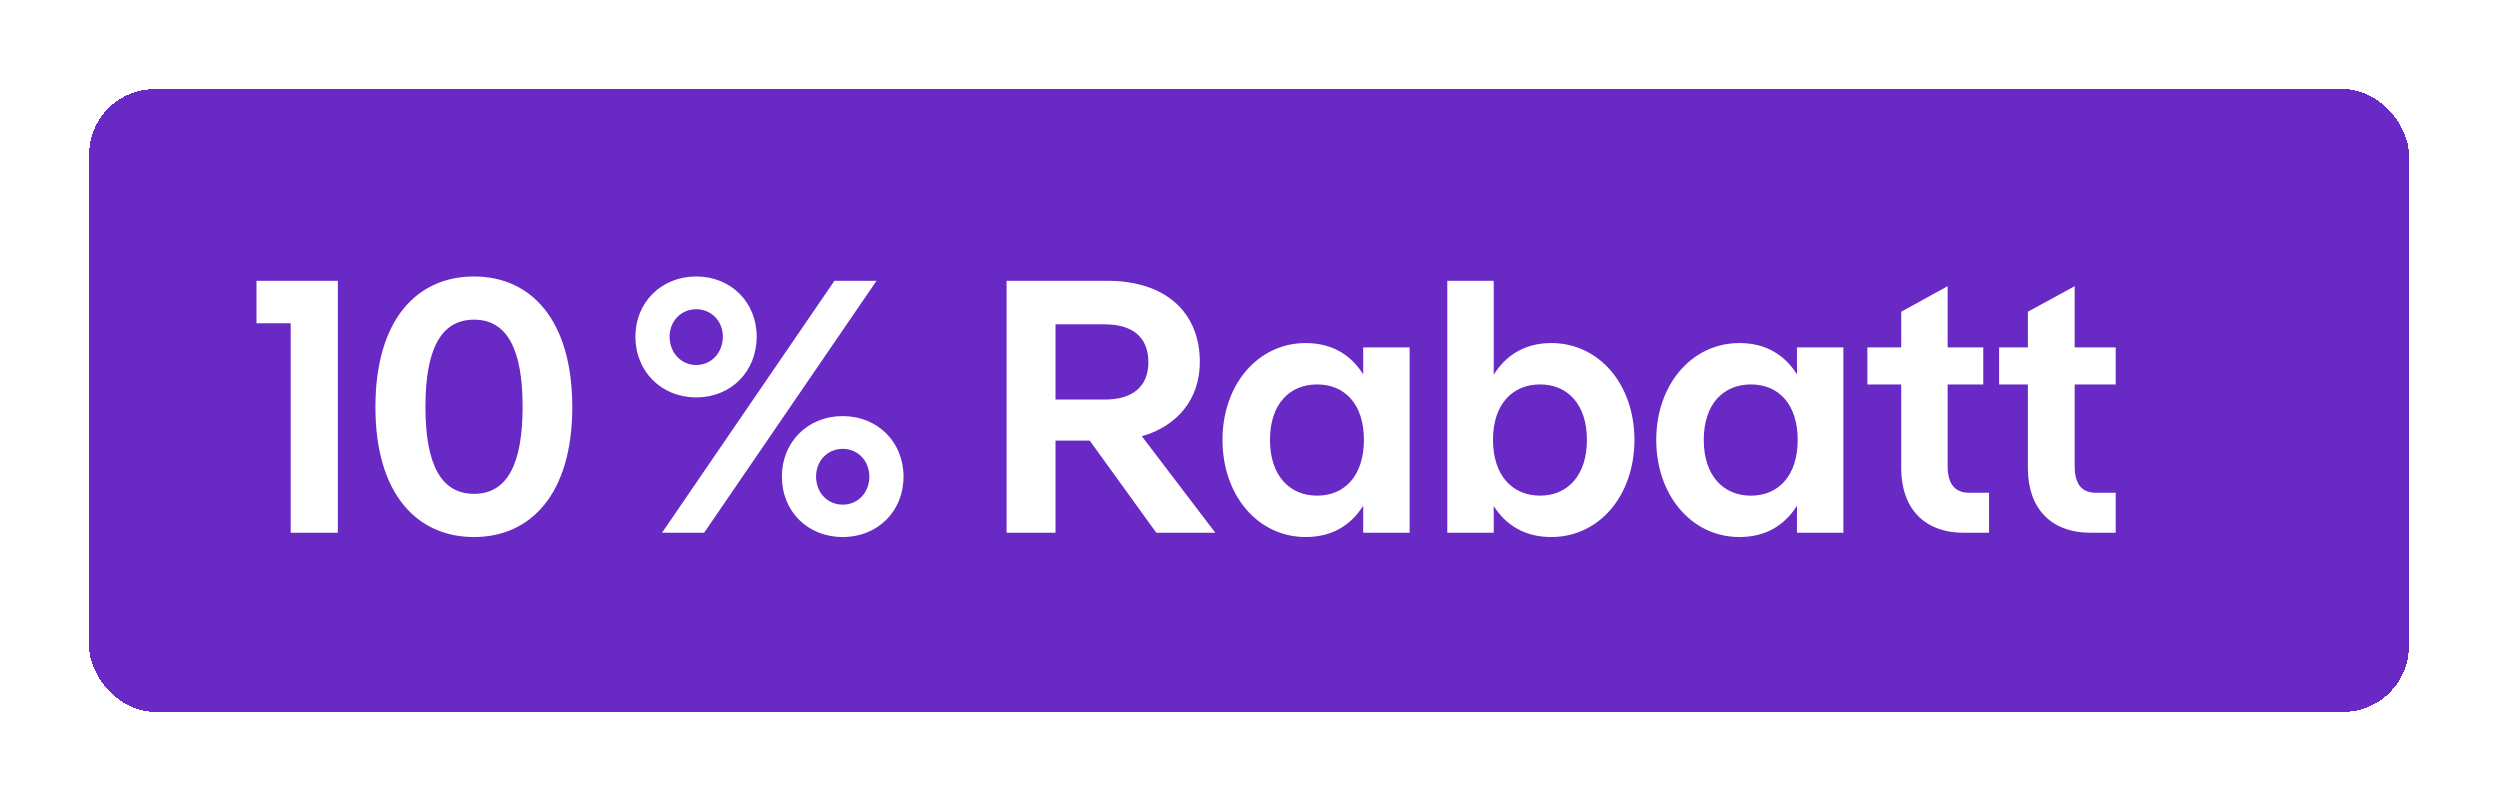 <svg width="208" height="67" viewBox="0 0 208 67" fill="none" xmlns="http://www.w3.org/2000/svg">
<g filter="url(#filter0_d_1365_30015)">
<rect x="6.325" y="5.234" width="193" height="51.811" rx="5.453" fill="#6929C4" shape-rendering="crispEdges"/>
<path d="M27.017 21.181V42.141H23.095V24.714H20.25V21.181H27.017ZM38.348 20.822C43.049 20.822 46.522 24.385 46.522 31.691C46.522 38.937 43.049 42.5 38.348 42.5C33.617 42.5 30.144 38.937 30.144 31.691C30.144 24.385 33.617 20.822 38.348 20.822ZM38.348 24.415C35.563 24.415 34.306 26.93 34.306 31.661C34.306 36.392 35.563 38.907 38.348 38.907C41.132 38.907 42.39 36.392 42.39 31.661C42.39 26.93 41.132 24.415 38.348 24.415ZM56.835 30.882C53.931 30.882 51.775 28.727 51.775 25.822C51.775 22.978 53.931 20.822 56.835 20.822C59.74 20.822 61.865 22.978 61.865 25.822C61.865 28.727 59.74 30.882 56.835 30.882ZM53.991 42.141L68.333 21.181H71.836L57.494 42.141H53.991ZM56.835 28.188C58.093 28.188 59.051 27.169 59.051 25.822C59.051 24.535 58.093 23.547 56.835 23.547C55.578 23.547 54.62 24.535 54.62 25.822C54.62 27.169 55.578 28.188 56.835 28.188ZM69.022 42.5C66.117 42.5 63.962 40.374 63.962 37.47C63.962 34.595 66.117 32.439 69.022 32.439C71.926 32.439 74.082 34.595 74.082 37.47C74.082 40.374 71.926 42.5 69.022 42.5ZM69.022 39.805C70.279 39.805 71.237 38.817 71.237 37.47C71.237 36.152 70.279 35.164 69.022 35.164C67.764 35.164 66.806 36.152 66.806 37.47C66.806 38.817 67.764 39.805 69.022 39.805ZM100.022 42.141H95.112L89.573 34.475H86.728V42.141H82.656V21.181H91.04C95.8 21.181 98.735 23.726 98.735 27.948C98.735 31.032 96.849 33.278 93.914 34.116L100.022 42.141ZM86.728 24.804V31.062H90.83C93.106 31.062 94.453 30.014 94.453 27.948C94.453 25.822 93.076 24.804 90.83 24.804H86.728ZM112.327 26.72H116.19V42.141H112.327V39.895C111.369 41.422 109.842 42.5 107.536 42.5C103.584 42.5 100.62 39.057 100.62 34.416C100.62 29.804 103.584 26.361 107.536 26.361C109.842 26.361 111.369 27.439 112.327 28.966V26.72ZM108.495 39.057C110.8 39.057 112.387 37.38 112.387 34.416C112.387 31.451 110.8 29.804 108.495 29.804C106.189 29.804 104.572 31.451 104.572 34.416C104.572 37.38 106.189 39.057 108.495 39.057ZM127.977 26.361C131.959 26.361 134.893 29.804 134.893 34.416C134.893 39.057 131.959 42.5 127.977 42.5C125.671 42.5 124.144 41.422 123.186 39.925V42.141H119.323V21.181H123.186V28.996C124.144 27.469 125.671 26.361 127.977 26.361ZM127.048 39.057C129.324 39.057 130.941 37.38 130.941 34.416C130.941 31.451 129.324 29.804 127.048 29.804C124.743 29.804 123.126 31.451 123.126 34.416C123.126 37.38 124.743 39.057 127.048 39.057ZM148.417 26.72H152.279V42.141H148.417V39.895C147.459 41.422 145.932 42.5 143.626 42.5C139.674 42.5 136.709 39.057 136.709 34.416C136.709 29.804 139.674 26.361 143.626 26.361C145.932 26.361 147.459 27.439 148.417 28.966V26.72ZM144.584 39.057C146.89 39.057 148.477 37.38 148.477 34.416C148.477 31.451 146.89 29.804 144.584 29.804C142.279 29.804 140.662 31.451 140.662 34.416C140.662 37.38 142.279 39.057 144.584 39.057ZM160.952 36.601C160.952 38.069 161.551 38.817 162.749 38.817H164.396V42.141H162.27C158.976 42.141 157.09 40.075 157.09 36.781V29.804H154.275V26.72H157.09V23.756L160.952 21.63V26.72H163.917V29.804H160.952V36.601ZM174.935 29.804H171.522V36.601C171.522 38.069 172.091 38.817 173.289 38.817H174.935V42.141H172.839C169.516 42.141 167.629 40.075 167.629 36.781V29.804H165.234V26.72H167.629V23.756L171.522 21.63V26.72H174.935V29.804Z" fill="white"/>
</g>
<defs>
<filter id="filter0_d_1365_30015" x="-1.66893e-06" y="-0" width="207.831" height="66.644" filterUnits="userSpaceOnUse" color-interpolation-filters="sRGB">
<feFlood flood-opacity="0" result="BackgroundImageFix"/>
<feColorMatrix in="SourceAlpha" type="matrix" values="0 0 0 0 0 0 0 0 0 0 0 0 0 0 0 0 0 0 127 0" result="hardAlpha"/>
<feOffset dx="1.091" dy="2.181"/>
<feGaussianBlur stdDeviation="3.708"/>
<feComposite in2="hardAlpha" operator="out"/>
<feColorMatrix type="matrix" values="0 0 0 0 0 0 0 0 0 0 0 0 0 0 0 0 0 0 0.3 0"/>
<feBlend mode="normal" in2="BackgroundImageFix" result="effect1_dropShadow_1365_30015"/>
<feBlend mode="normal" in="SourceGraphic" in2="effect1_dropShadow_1365_30015" result="shape"/>
</filter>
</defs>
</svg>
